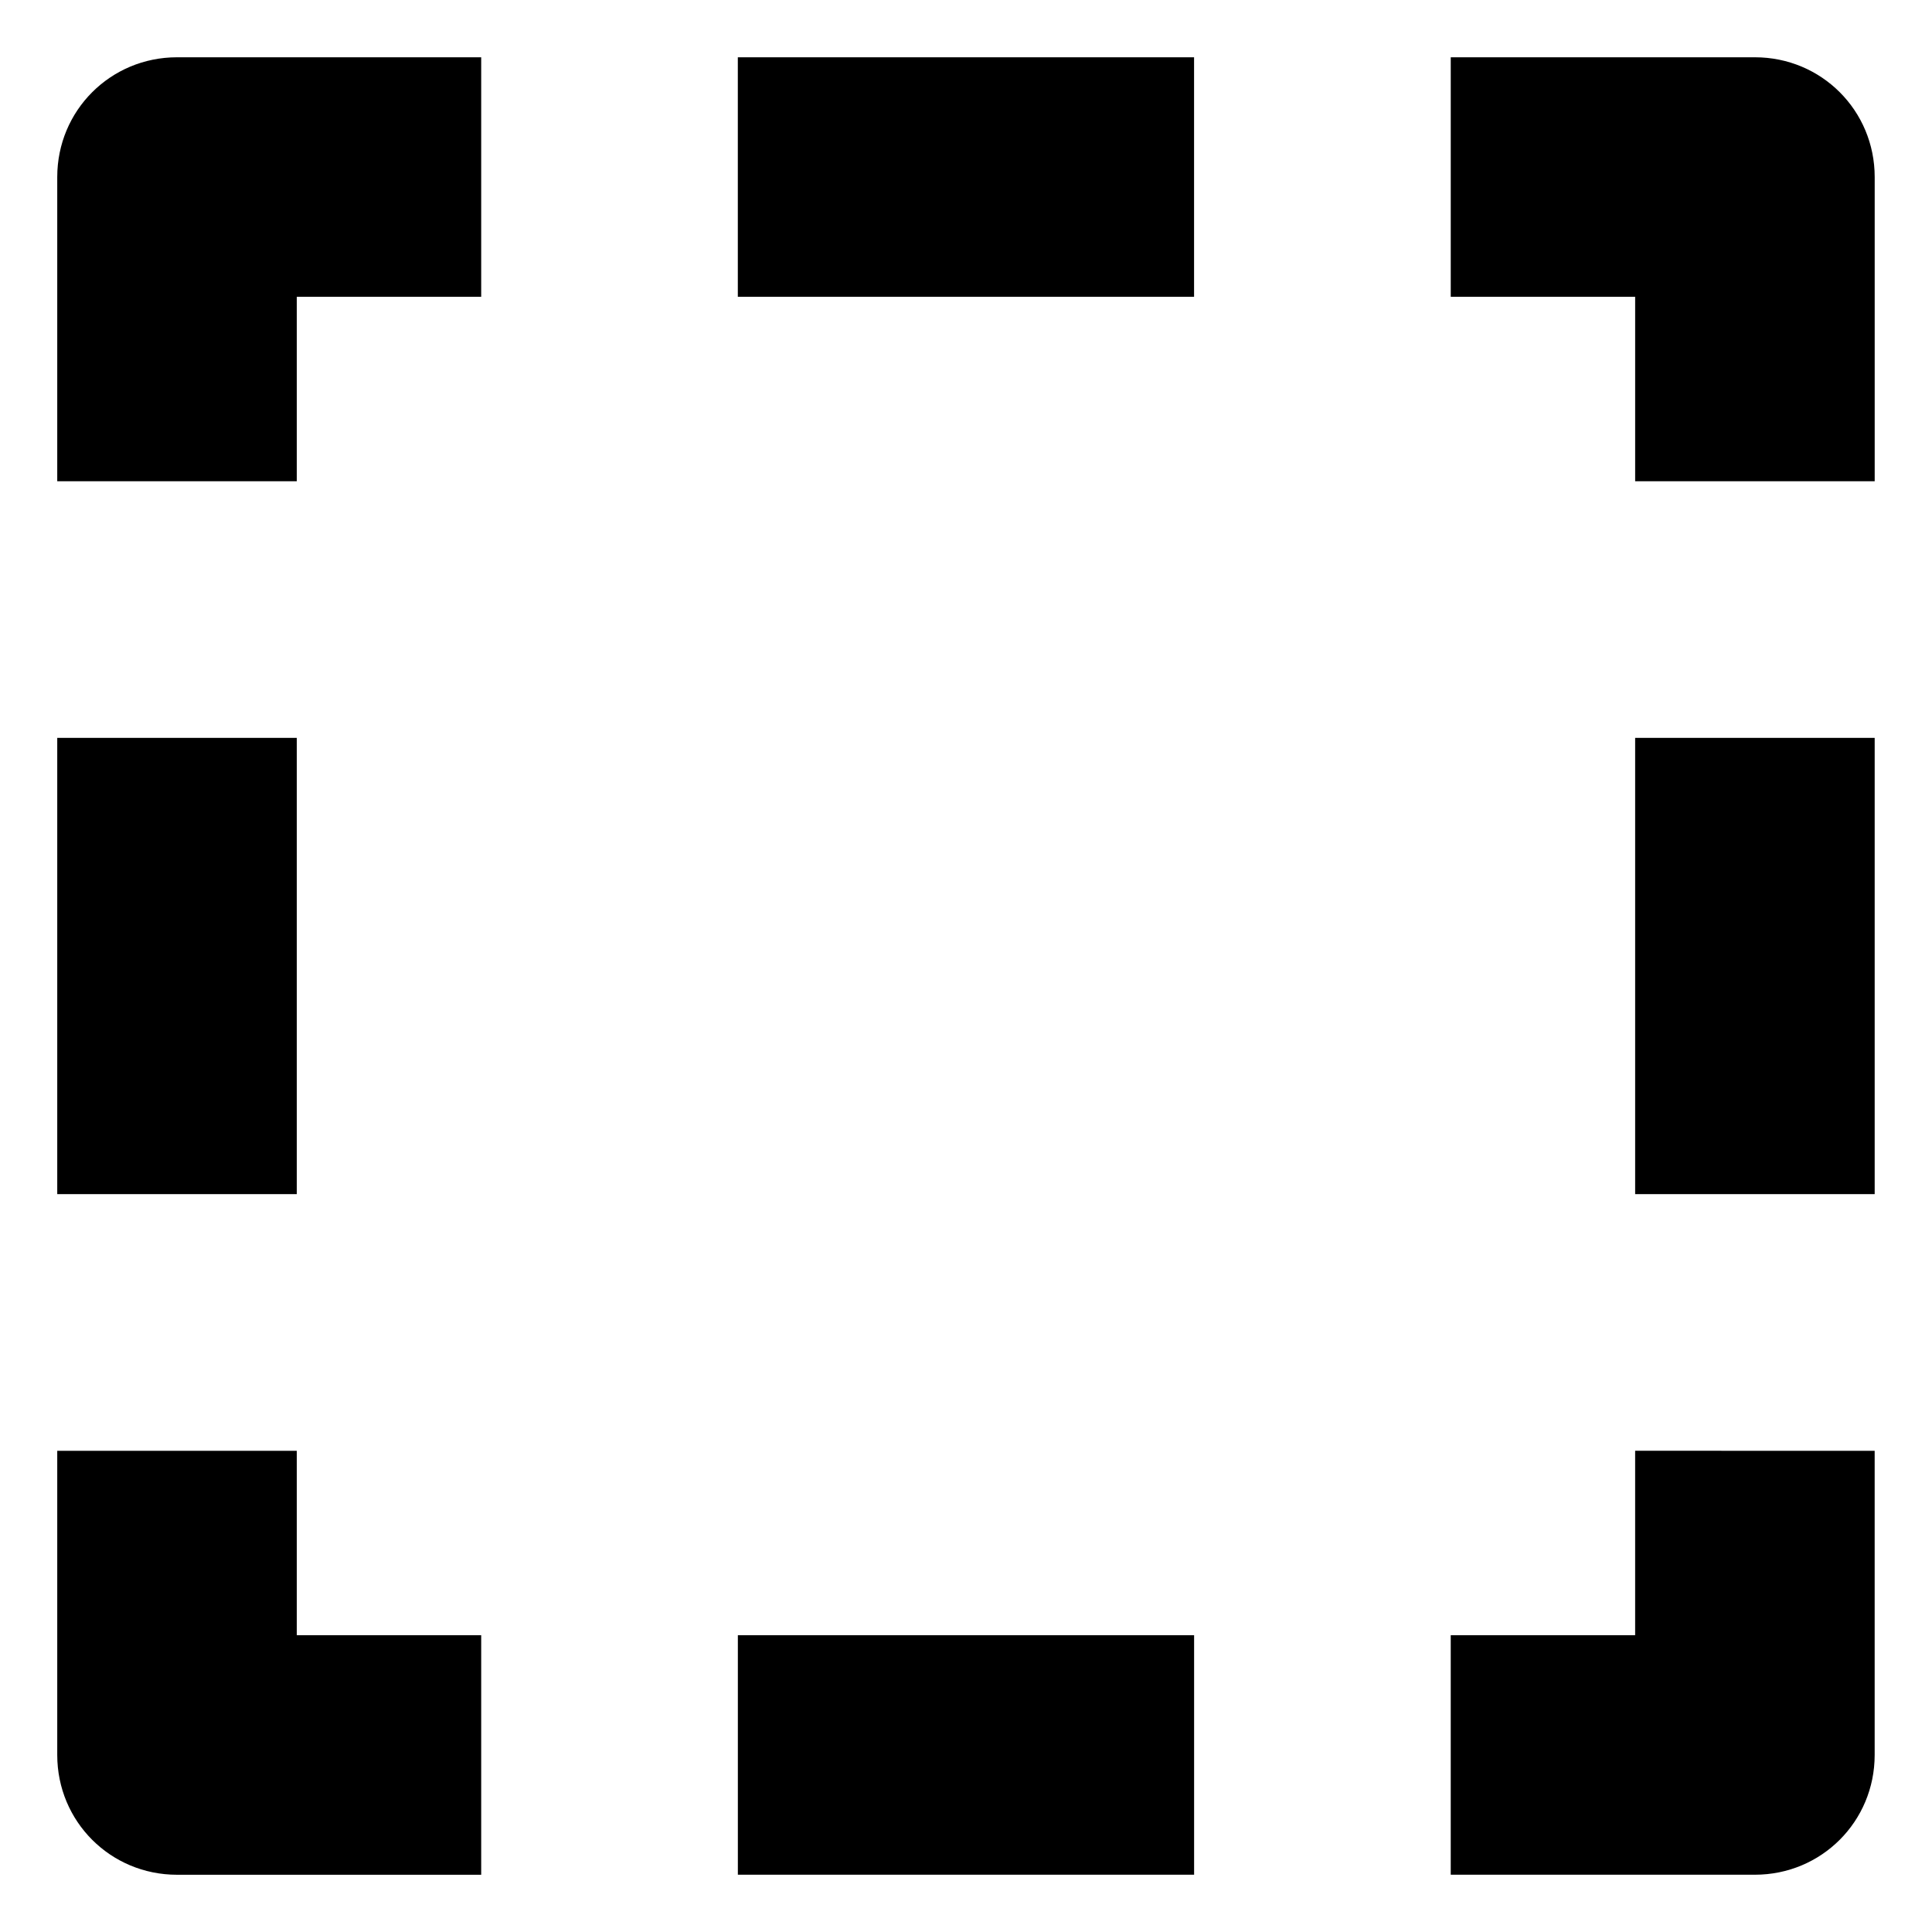 <?xml version="1.0" encoding="UTF-8"?>
<!-- The Best Svg Icon site in the world: iconSvg.co, Visit us! https://iconsvg.co -->
<svg fill="#000000" width="800px" height="800px" version="1.1" viewBox="144 144 512 512" xmlns="http://www.w3.org/2000/svg">
 <path d="m339.54 577.34h120.91v63.48h-120.91zm-116.89-354.68h48.871v-63.48h-80.609c-17.633 0-31.742 14.109-31.742 31.742v80.609h63.48zm354.68 237.8h63.48v-120.91h-63.48zm0 116.88h-48.871v63.48h80.609c17.633 0 31.738-14.105 31.738-31.738v-80.609l-63.477-0.004zm-237.8-354.68h120.91v-63.48h-120.91zm269.54-63.48h-80.609v63.48h48.871v48.871h63.48v-80.609c0-17.633-14.109-31.742-31.742-31.742zm-386.42 180.37h-63.48v120.91h63.48zm-31.738 301.28h80.609v-63.48h-48.871v-48.871h-63.48v80.609c0 17.633 14.109 31.742 31.742 31.742z"/>
</svg>